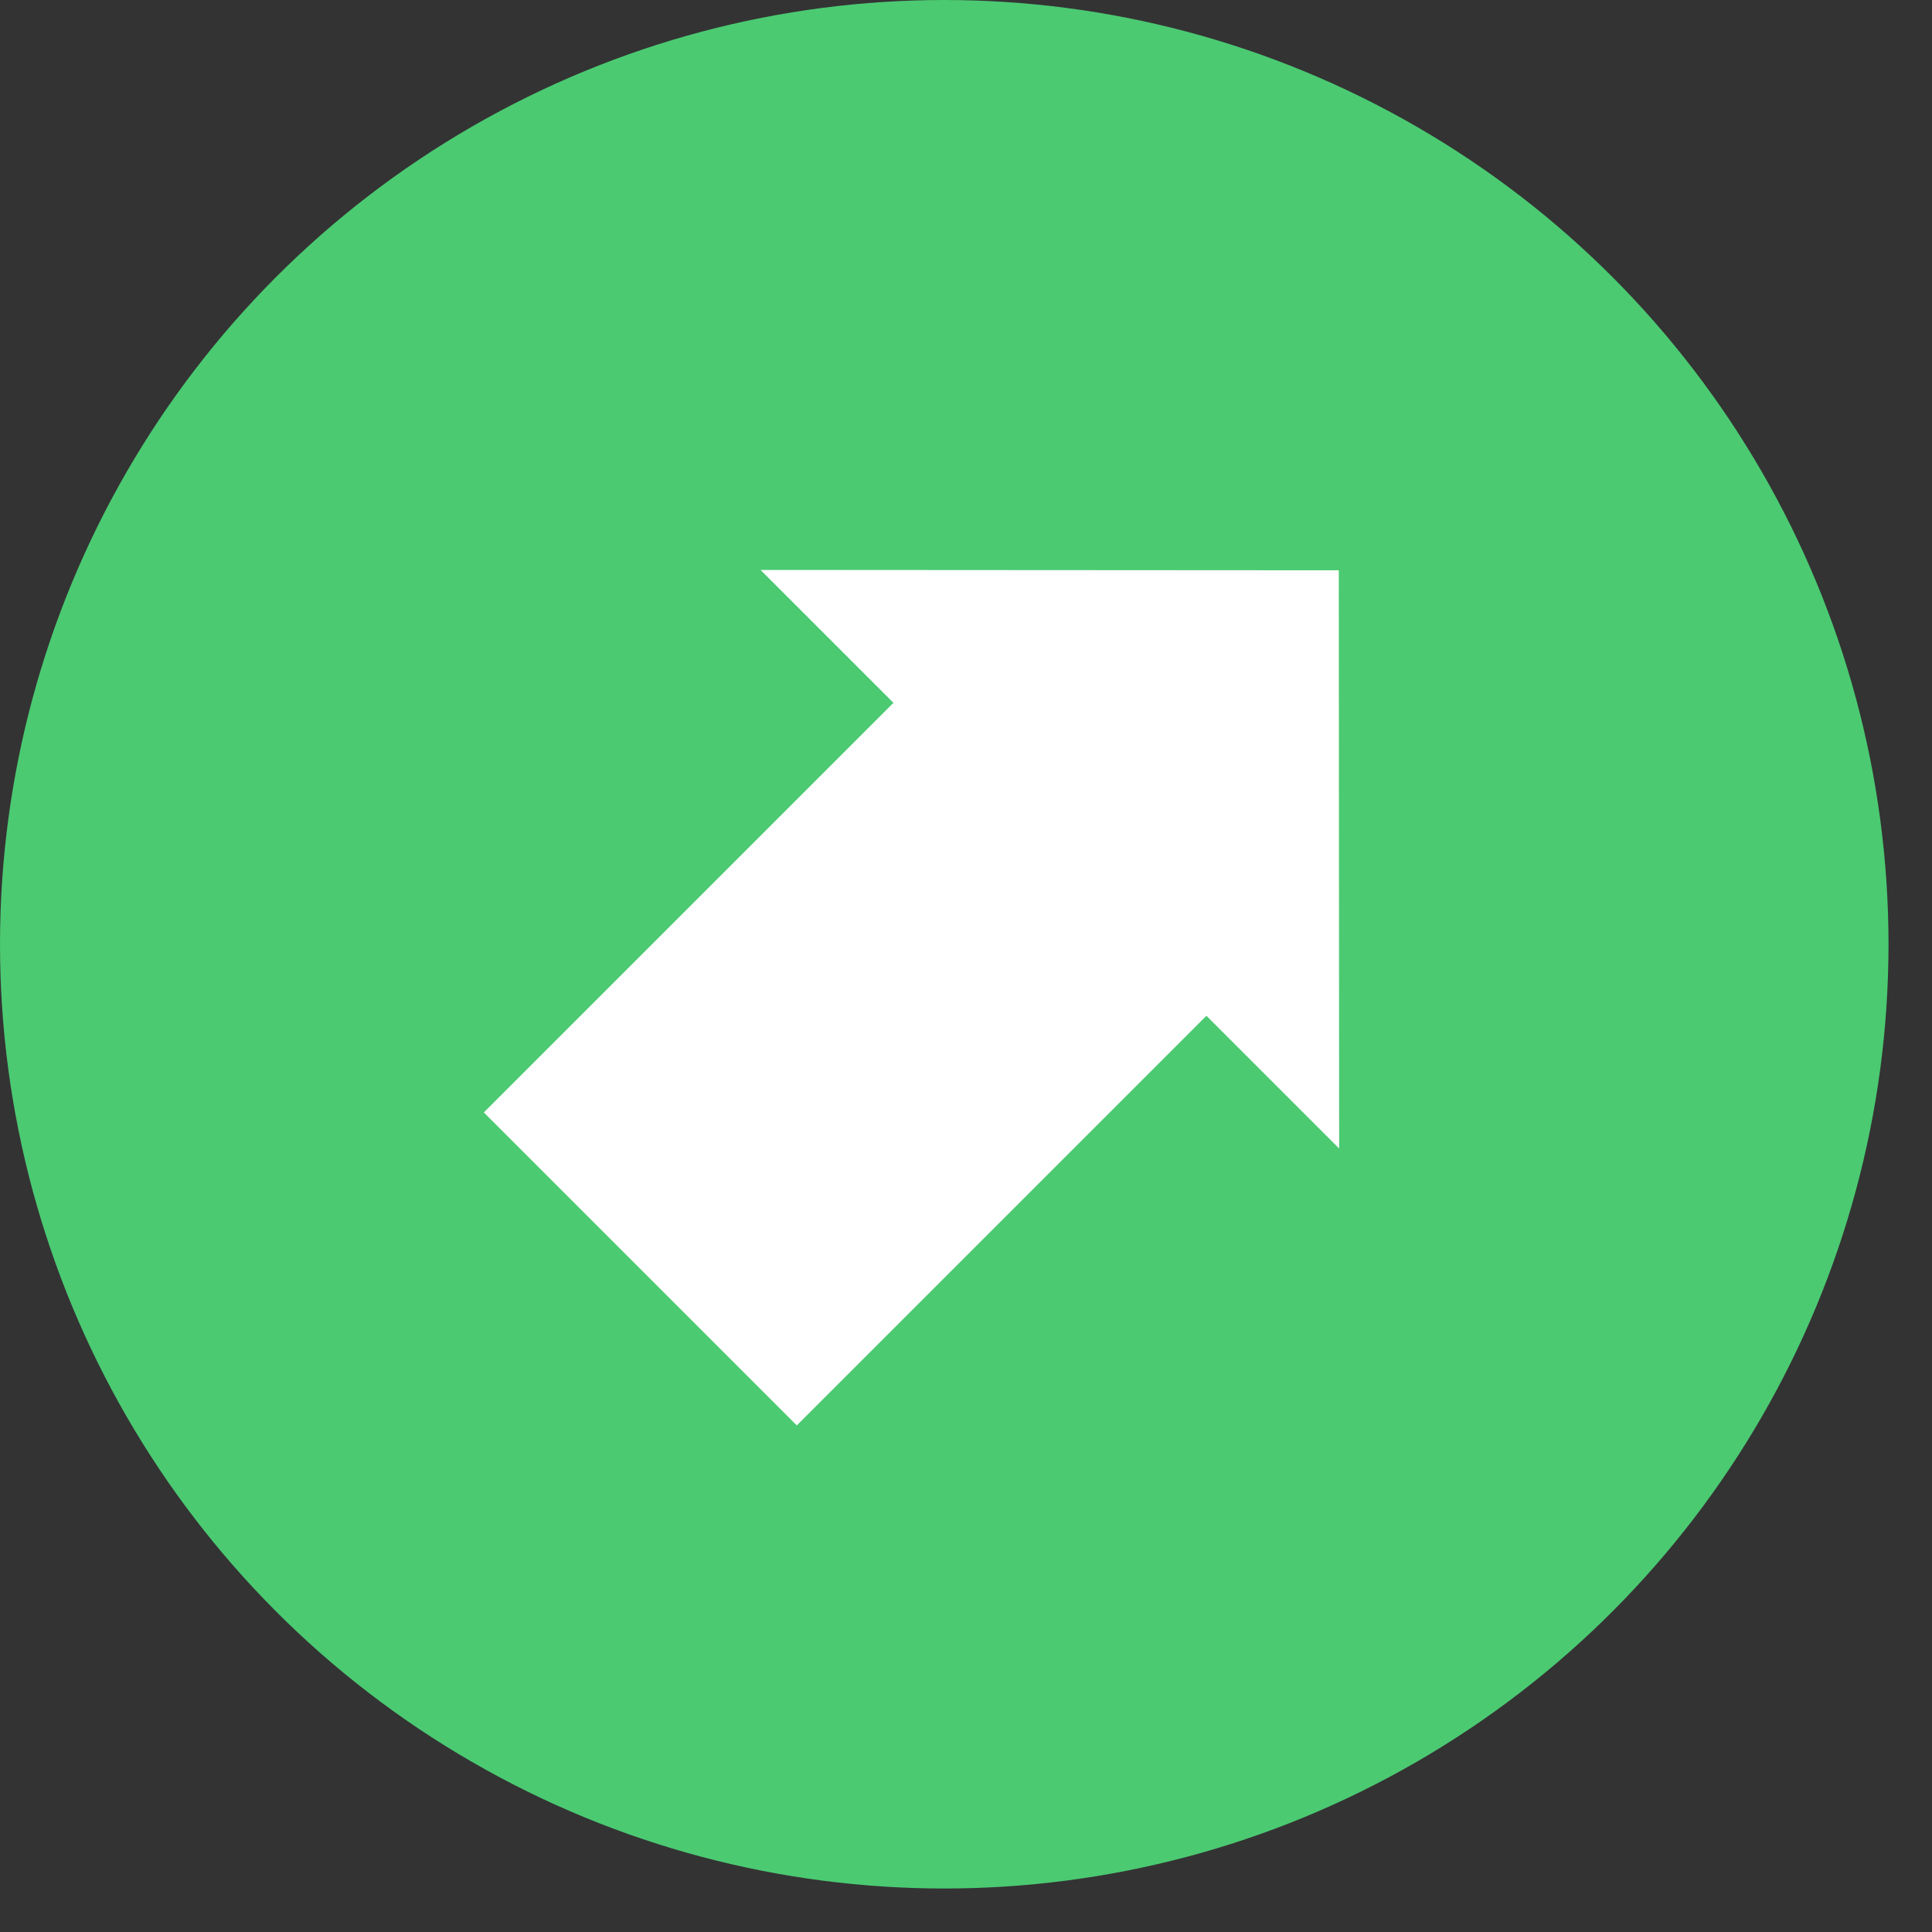 <svg width="43" height="43" viewBox="0 0 43 43" fill="none" xmlns="http://www.w3.org/2000/svg">
<rect x="0" y="0" width="43" height="43" fill="#333333" stroke="none"/>
<circle cx="21.016" cy="21.016" r="21.016" fill="#4BCA72"/>
<rect x="17.734" y="31.725" width="9.851" height="15.372" transform="rotate(-135 17.734 31.725)" fill="white"/>
<path d="M29.805 25.562L16.927 12.685L29.797 12.693L29.805 25.562Z" fill="white"/>
</svg>
